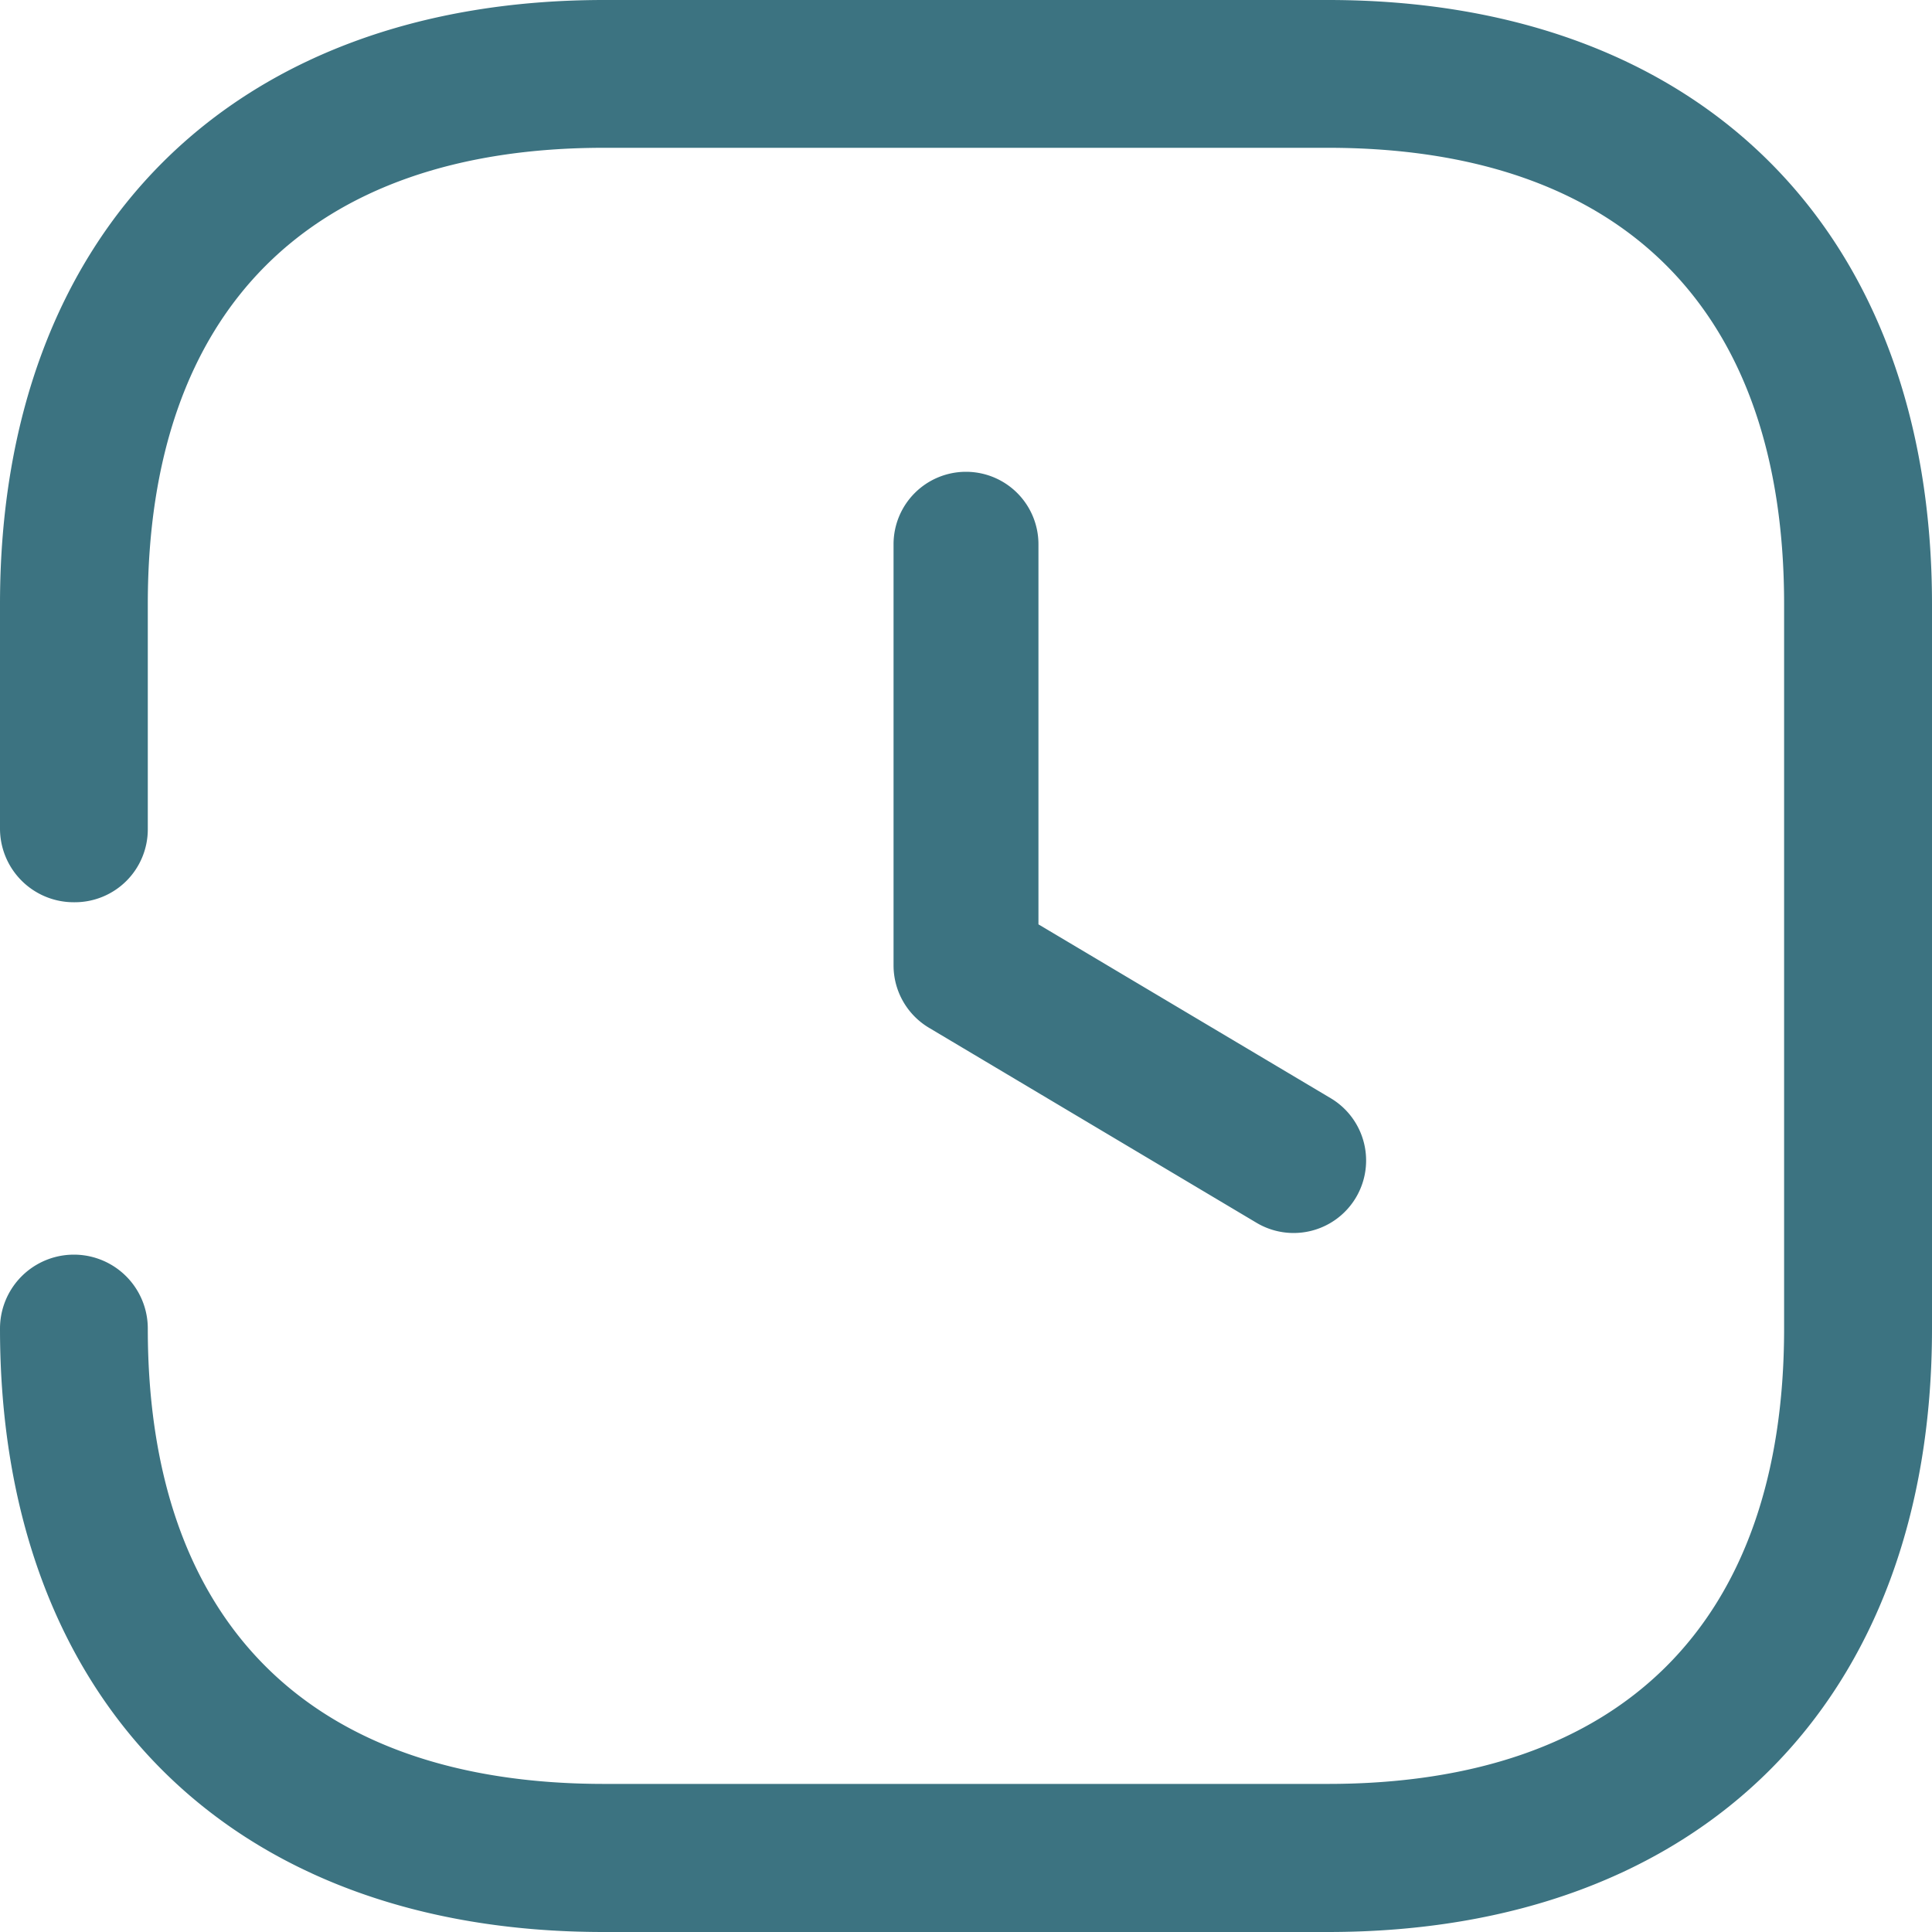 <svg height="20" viewBox="0 0 20 20" width="20" xmlns="http://www.w3.org/2000/svg"><path d="M13.747 0C17.608 0 20 2.393 20 6.256v7.5C20 17.608 17.608 20 13.747 20h-7.5C2.392 20 0 17.608 0 13.753a.765.765 0 1 1 1.53 0c0 3.034 1.671 4.714 4.723 4.714h7.493c3.043 0 4.723-1.671 4.723-4.714v-7.5c0-3.043-1.67-4.723-4.723-4.723H6.253C3.21 1.53 1.53 3.21 1.53 6.253v2.331a.755.755 0 0 1-.756.756H.763A.763.763 0 0 1 0 8.575V6.253C0 2.393 2.41 0 6.254 0zM10 4.884a.75.75 0 0 1 .75.75v3.935l3.026 1.8a.75.75 0 1 1-.769 1.289l-3.391-2.019a.752.752 0 0 1-.366-.645v-4.36a.75.75 0 0 1 .75-.75z" fill="#3c7381"/></svg> 